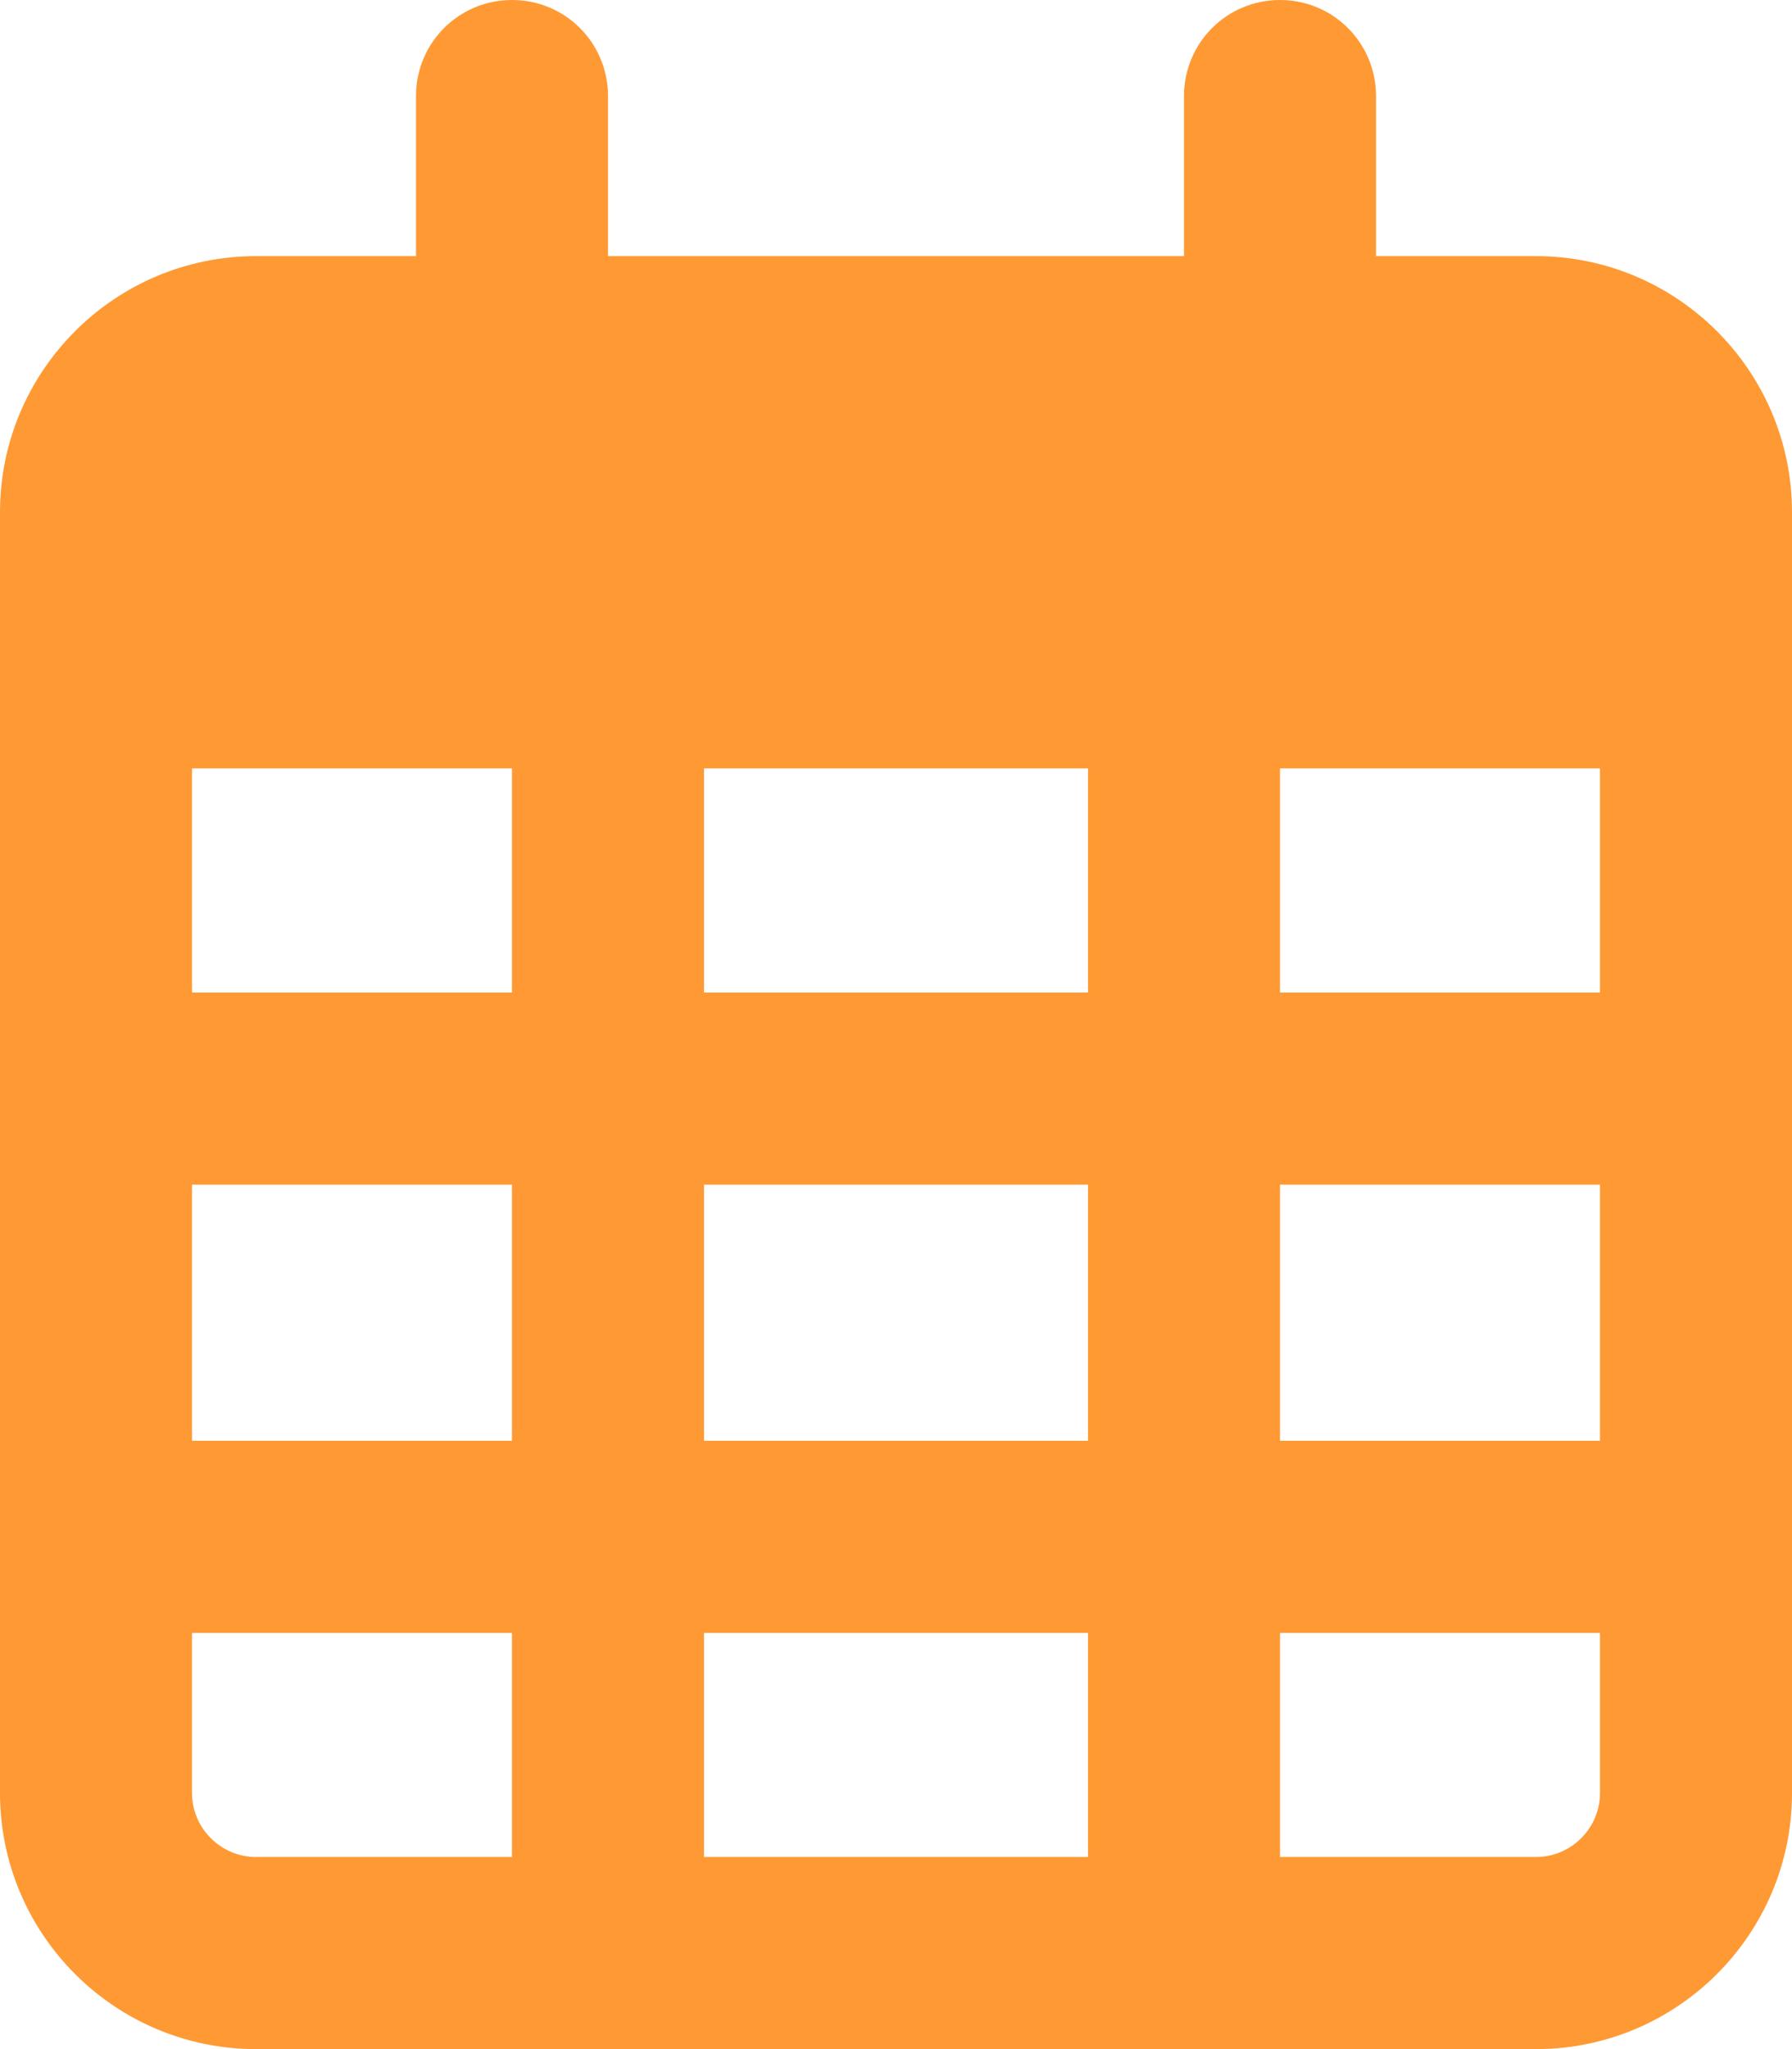 <?xml version="1.0" encoding="UTF-8"?>
<svg id="_レイヤー_1" data-name="レイヤー 1" xmlns="http://www.w3.org/2000/svg" viewBox="0 0 448 512">
  <defs>
    <style>
      .cls-1 {
        fill: #f93;
        stroke-width: 0px;
      }
    </style>
  </defs>
  <path class="cls-1" d="M152,24c0-13.3-10.7-24-24-24s-24,10.7-24,24v40h-40C28.7,64,0,92.7,0,128v320c0,35.3,28.7,64,64,64h320c35.3,0,64-28.7,64-64V128c0-35.3-28.7-64-64-64h-40V24c0-13.3-10.7-24-24-24s-24,10.7-24,24v40h-144V24ZM48,192h80v56H48v-56ZM48,296h80v64H48v-64ZM176,296h96v64h-96v-64ZM320,296h80v64h-80v-64ZM400,248h-80v-56h80v56ZM400,408v40c0,8.8-7.2,16-16,16h-64v-56h80ZM272,408v56h-96v-56h96ZM128,408v56h-64c-8.8,0-16-7.2-16-16v-40h80ZM272,248h-96v-56h96v56Z"/>
</svg>